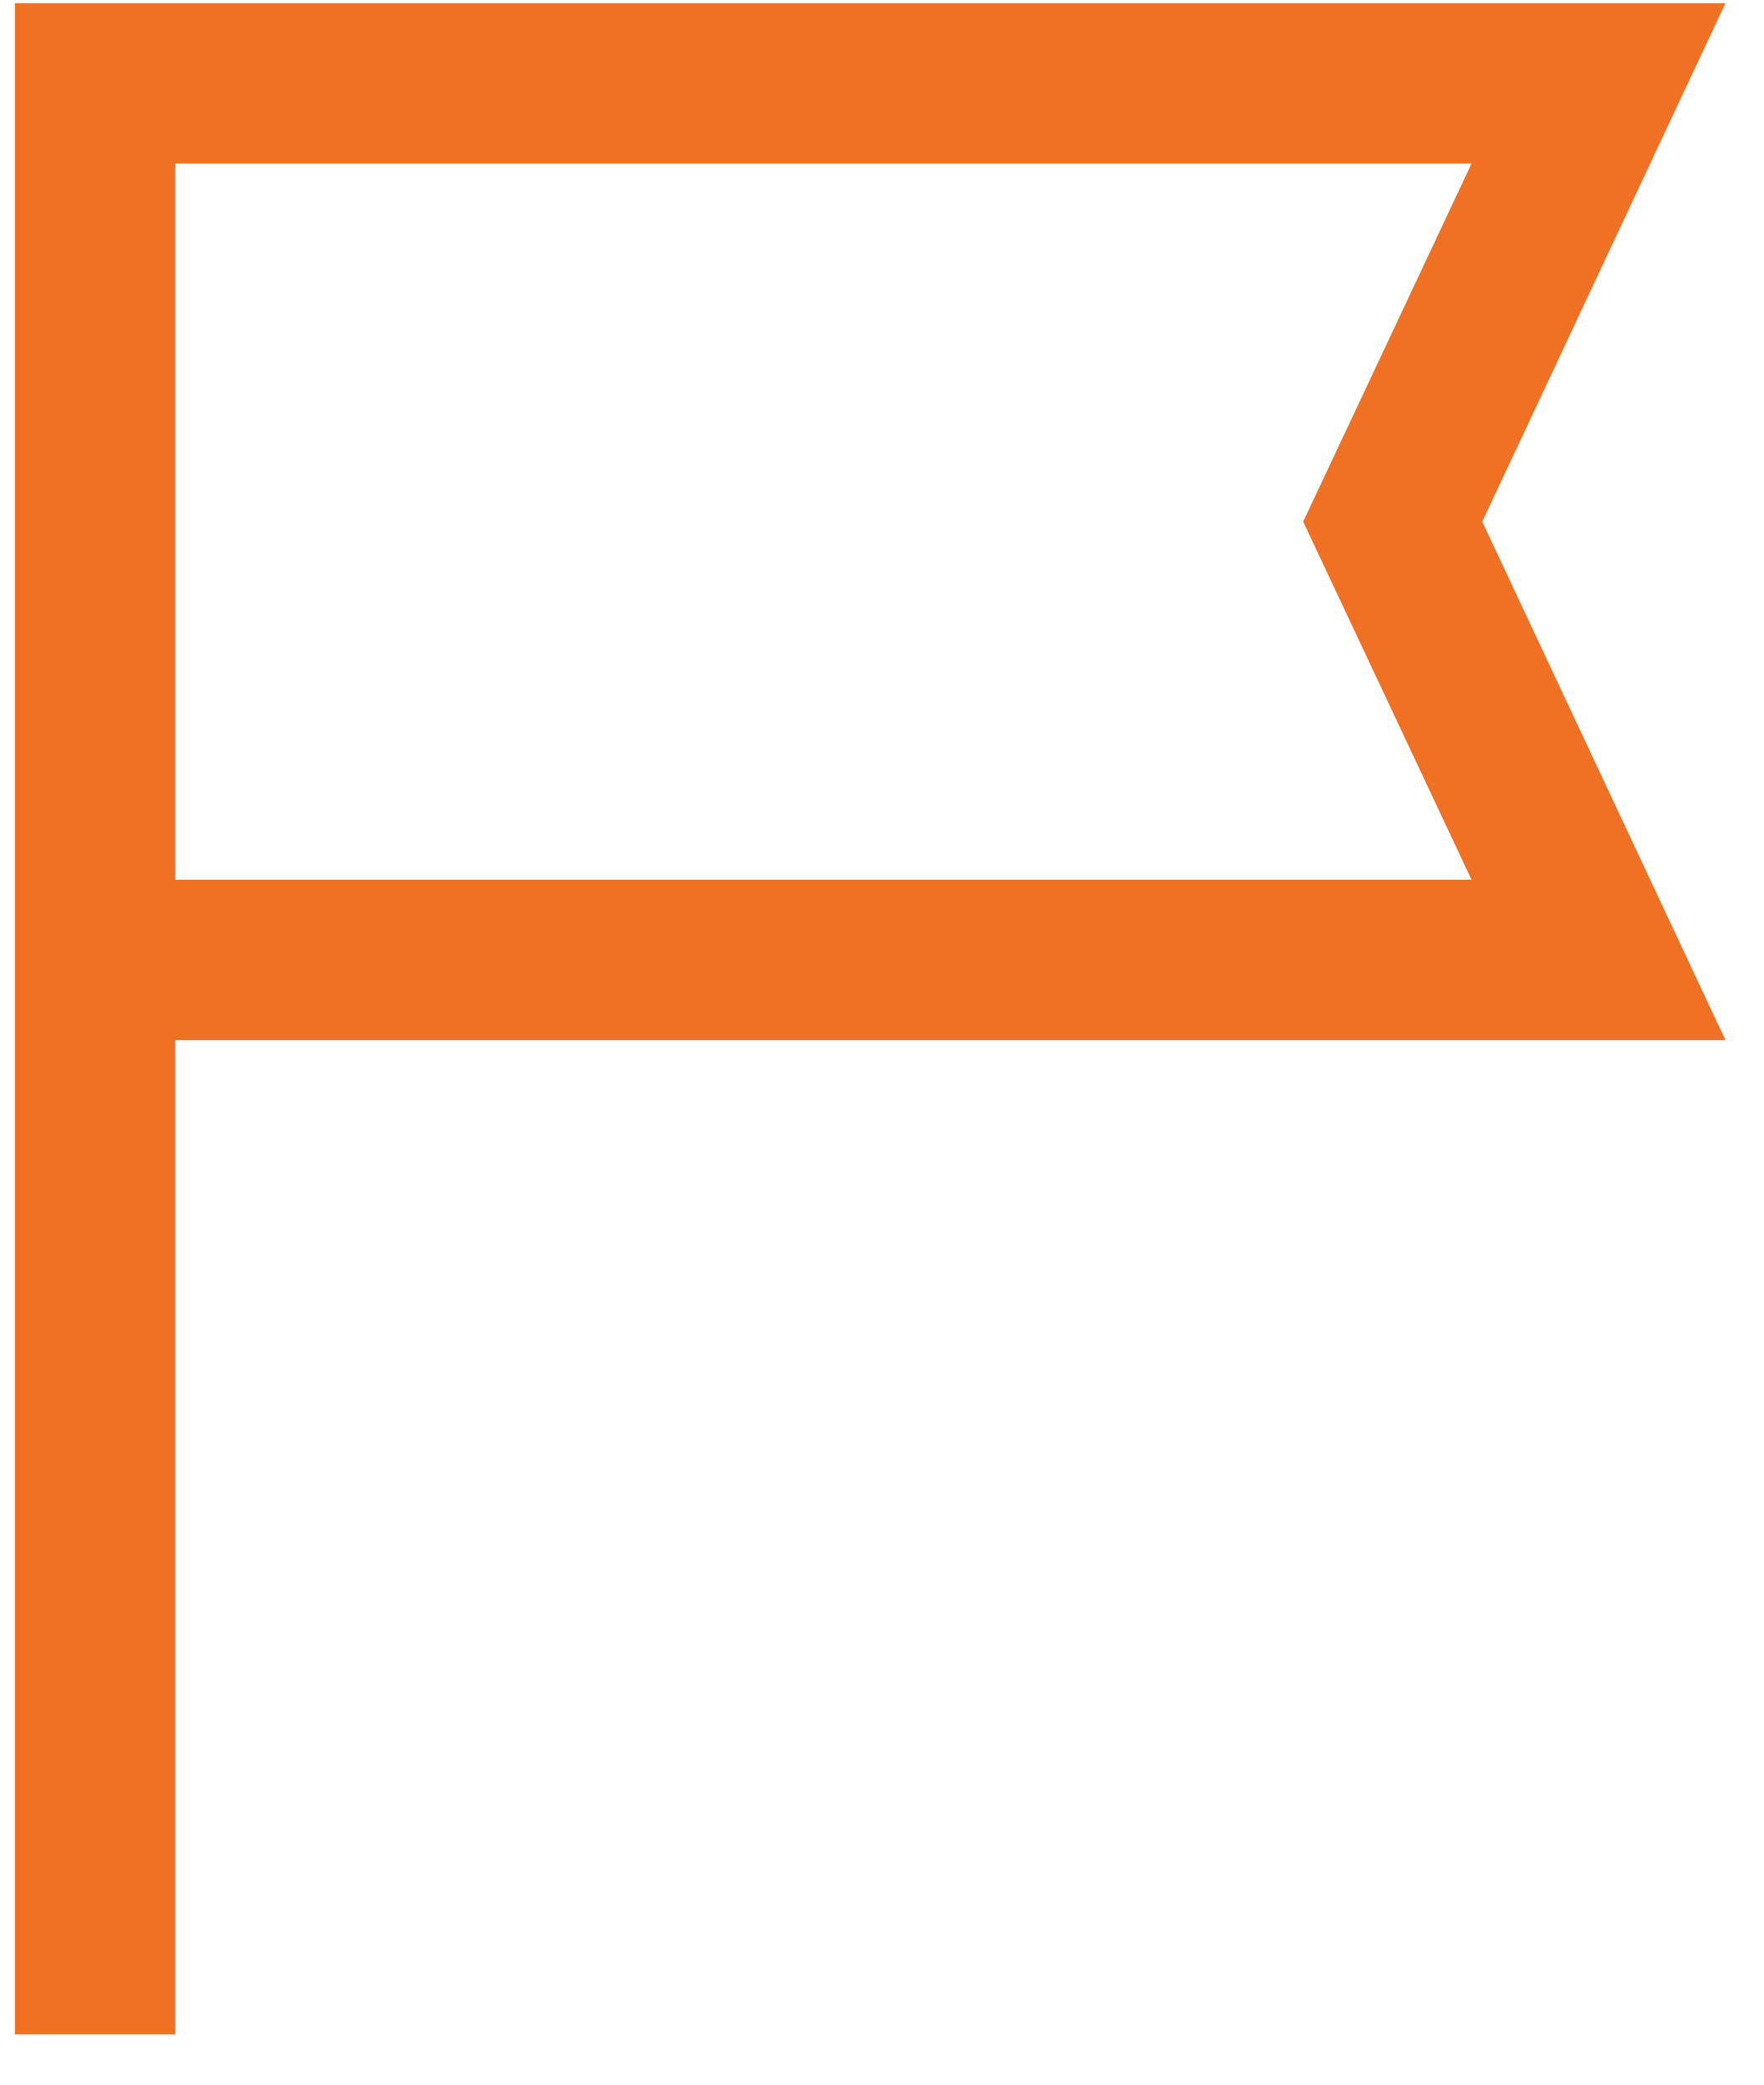 <svg xmlns="http://www.w3.org/2000/svg" width="33" height="39" viewBox="0 0 33 39" fill="none"><path d="M0.279 38.059V0.059H32.279L27.729 9.759L32.279 19.459H3.279V38.059H0.279ZM3.279 16.459H27.529L24.379 9.759L27.529 3.059H3.279V16.459Z" fill="#F07124"></path></svg>
